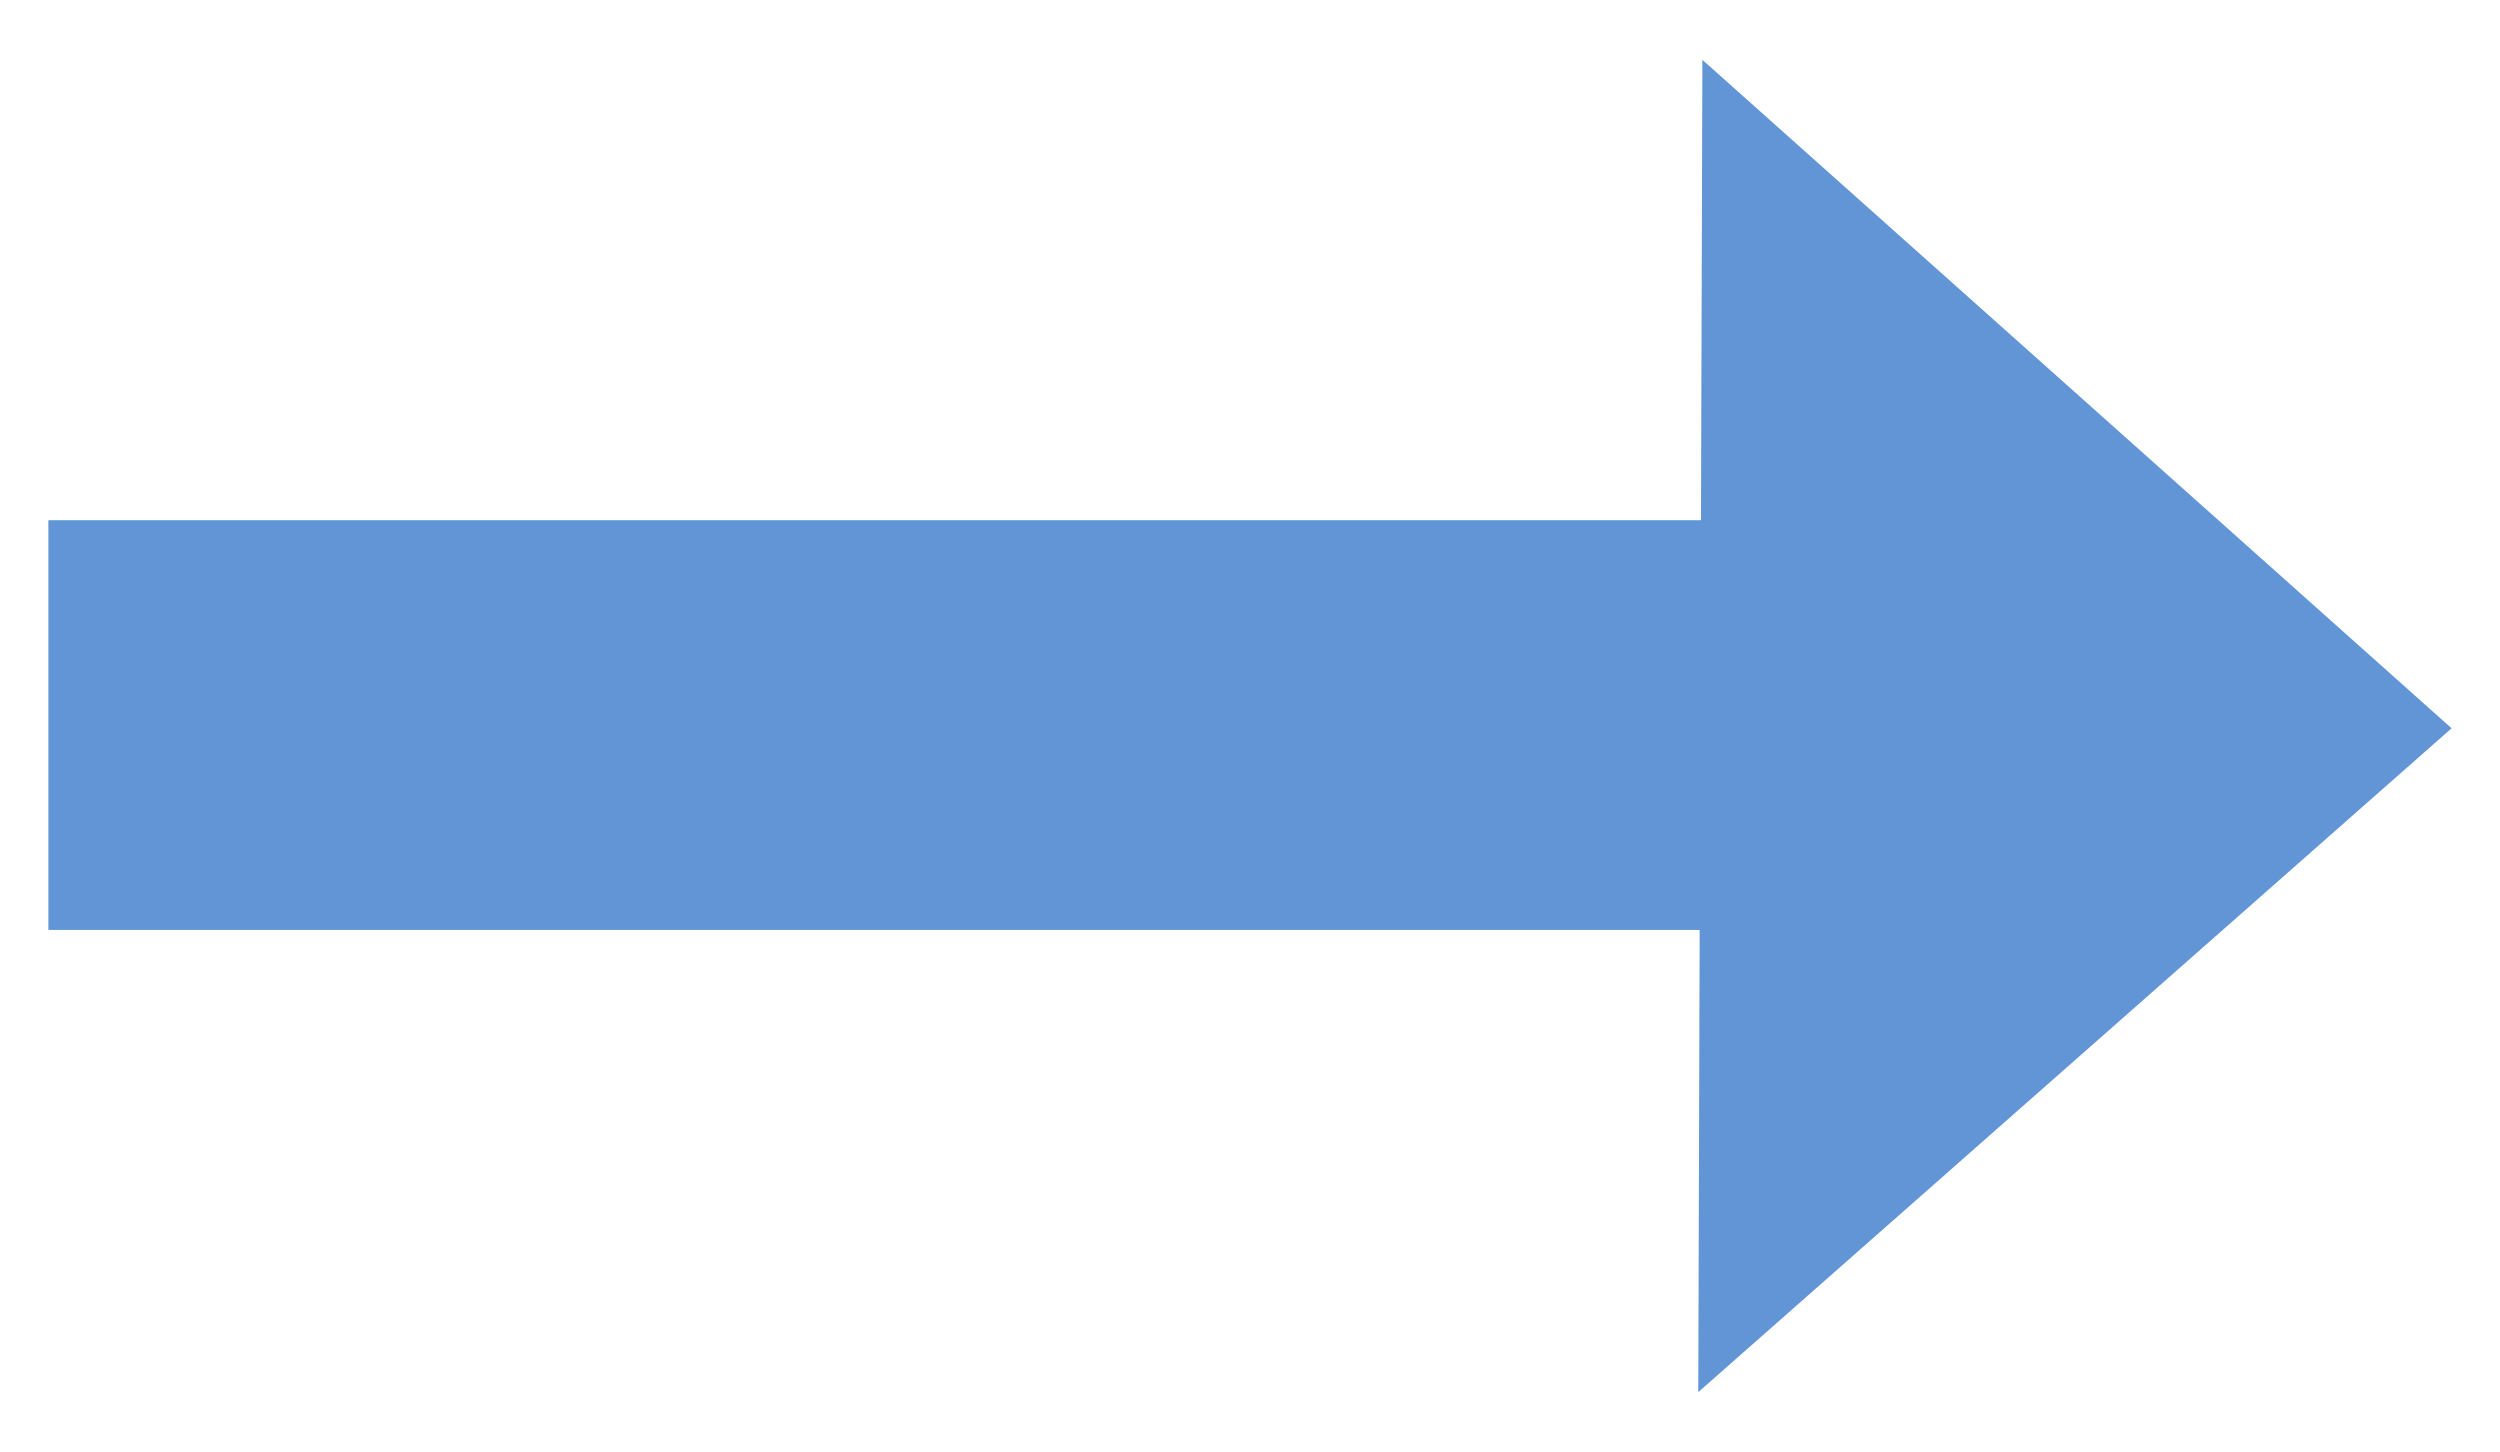 <?xml version="1.0" encoding="utf-8"?>
<!-- Generator: Adobe Illustrator 12.0.1, SVG Export Plug-In . SVG Version: 6.00 Build 51448)  -->
<!DOCTYPE svg PUBLIC "-//W3C//DTD SVG 1.1//EN" "http://www.w3.org/Graphics/SVG/1.1/DTD/svg11.dtd">
<svg  version="1.1" id="Layer_1" xmlns="http://www.w3.org/2000/svg" xmlns:xlink="http://www.w3.org/1999/xlink" width="76.334" height="44.334"
	 viewBox="0 0 76.334 44.334" overflow="visible" enable-background="new 0 0 76.334 44.334" xml:space="preserve">
<g>
	<g>
		<polygon fill="#6295D6" points="74.856,22.237 51.98,1.827 51.937,15.883 1.477,15.883 1.477,28.395 51.897,28.395 51.854,42.507 
					"/>
	</g>
</g>
</svg>
